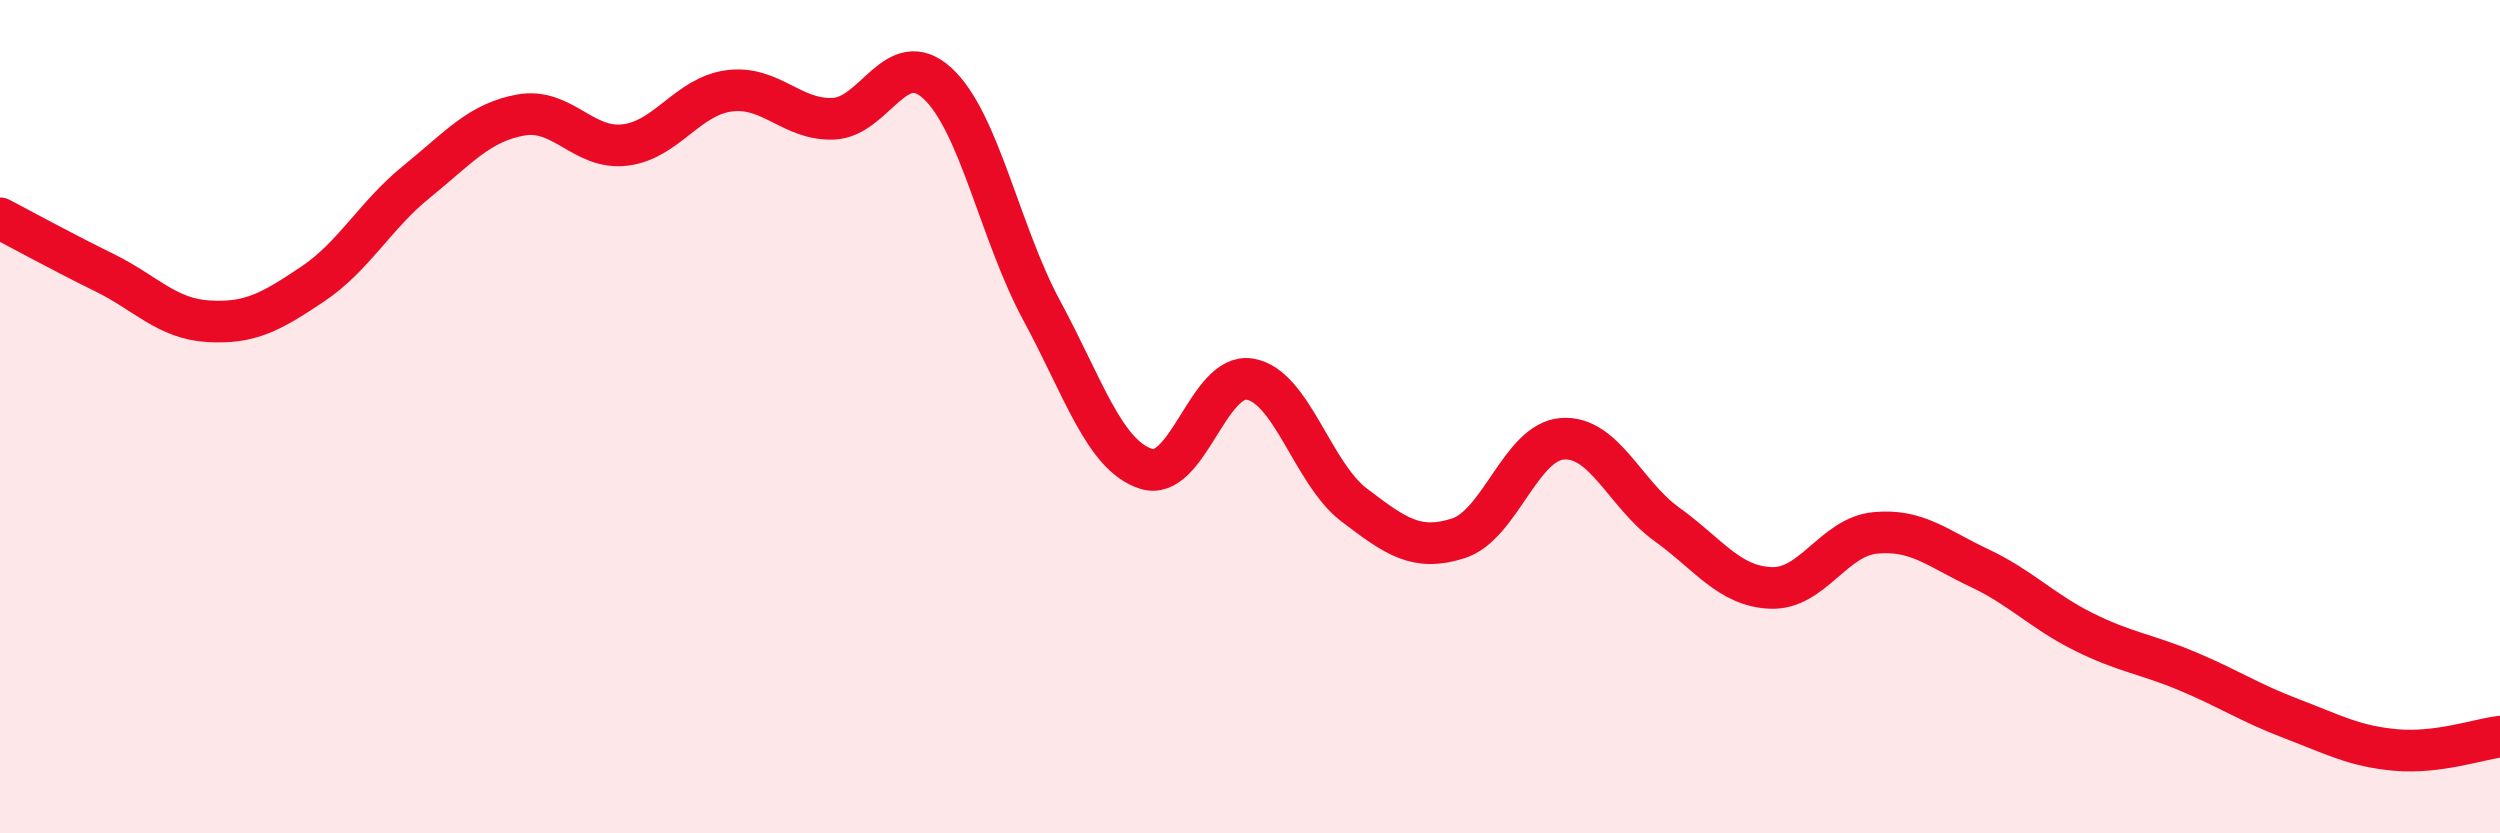 
    <svg width="60" height="20" viewBox="0 0 60 20" xmlns="http://www.w3.org/2000/svg">
      <path
        d="M 0,5.24 C 0.5,5.5 1.5,6.05 2.5,6.54 C 3.5,7.03 4,7.65 5,7.71 C 6,7.77 6.5,7.49 7.5,6.82 C 8.5,6.15 9,5.17 10,4.36 C 11,3.55 11.5,2.94 12.5,2.76 C 13.5,2.58 14,3.6 15,3.48 C 16,3.36 16.5,2.31 17.5,2.18 C 18.5,2.05 19,2.89 20,2.85 C 21,2.81 21.5,1.08 22.5,2 C 23.5,2.92 24,5.6 25,7.45 C 26,9.3 26.5,10.92 27.5,11.25 C 28.5,11.58 29,8.93 30,9.1 C 31,9.27 31.5,11.36 32.5,12.12 C 33.5,12.88 34,13.24 35,12.92 C 36,12.6 36.5,10.6 37.5,10.53 C 38.5,10.46 39,11.86 40,12.58 C 41,13.3 41.5,14.07 42.5,14.11 C 43.5,14.15 44,12.89 45,12.79 C 46,12.69 46.5,13.16 47.5,13.63 C 48.5,14.1 49,14.66 50,15.16 C 51,15.66 51.5,15.69 52.5,16.11 C 53.5,16.53 54,16.87 55,17.25 C 56,17.63 56.5,17.91 57.5,18 C 58.5,18.09 59.5,17.74 60,17.68L60 20L0 20Z"
        fill="#EB0A25"
        opacity="0.1"
        stroke-linecap="round"
        stroke-linejoin="round"
      />
      <path
        d="M 0,5.24 C 0.5,5.5 1.5,6.05 2.5,6.54 C 3.5,7.03 4,7.65 5,7.71 C 6,7.77 6.5,7.49 7.5,6.82 C 8.5,6.15 9,5.17 10,4.36 C 11,3.55 11.5,2.94 12.5,2.76 C 13.5,2.58 14,3.6 15,3.48 C 16,3.36 16.5,2.31 17.5,2.18 C 18.5,2.05 19,2.89 20,2.85 C 21,2.81 21.5,1.08 22.5,2 C 23.5,2.92 24,5.6 25,7.45 C 26,9.3 26.5,10.92 27.5,11.25 C 28.5,11.58 29,8.93 30,9.1 C 31,9.27 31.5,11.36 32.5,12.12 C 33.5,12.88 34,13.24 35,12.92 C 36,12.6 36.5,10.6 37.5,10.53 C 38.5,10.46 39,11.86 40,12.58 C 41,13.3 41.5,14.07 42.5,14.11 C 43.5,14.15 44,12.89 45,12.79 C 46,12.69 46.5,13.16 47.5,13.63 C 48.5,14.1 49,14.66 50,15.16 C 51,15.66 51.5,15.69 52.5,16.11 C 53.5,16.53 54,16.87 55,17.25 C 56,17.63 56.5,17.91 57.5,18 C 58.5,18.09 59.5,17.74 60,17.68"
        stroke="#EB0A25"
        stroke-width="1"
        fill="none"
        stroke-linecap="round"
        stroke-linejoin="round"
      />
    </svg>
  
